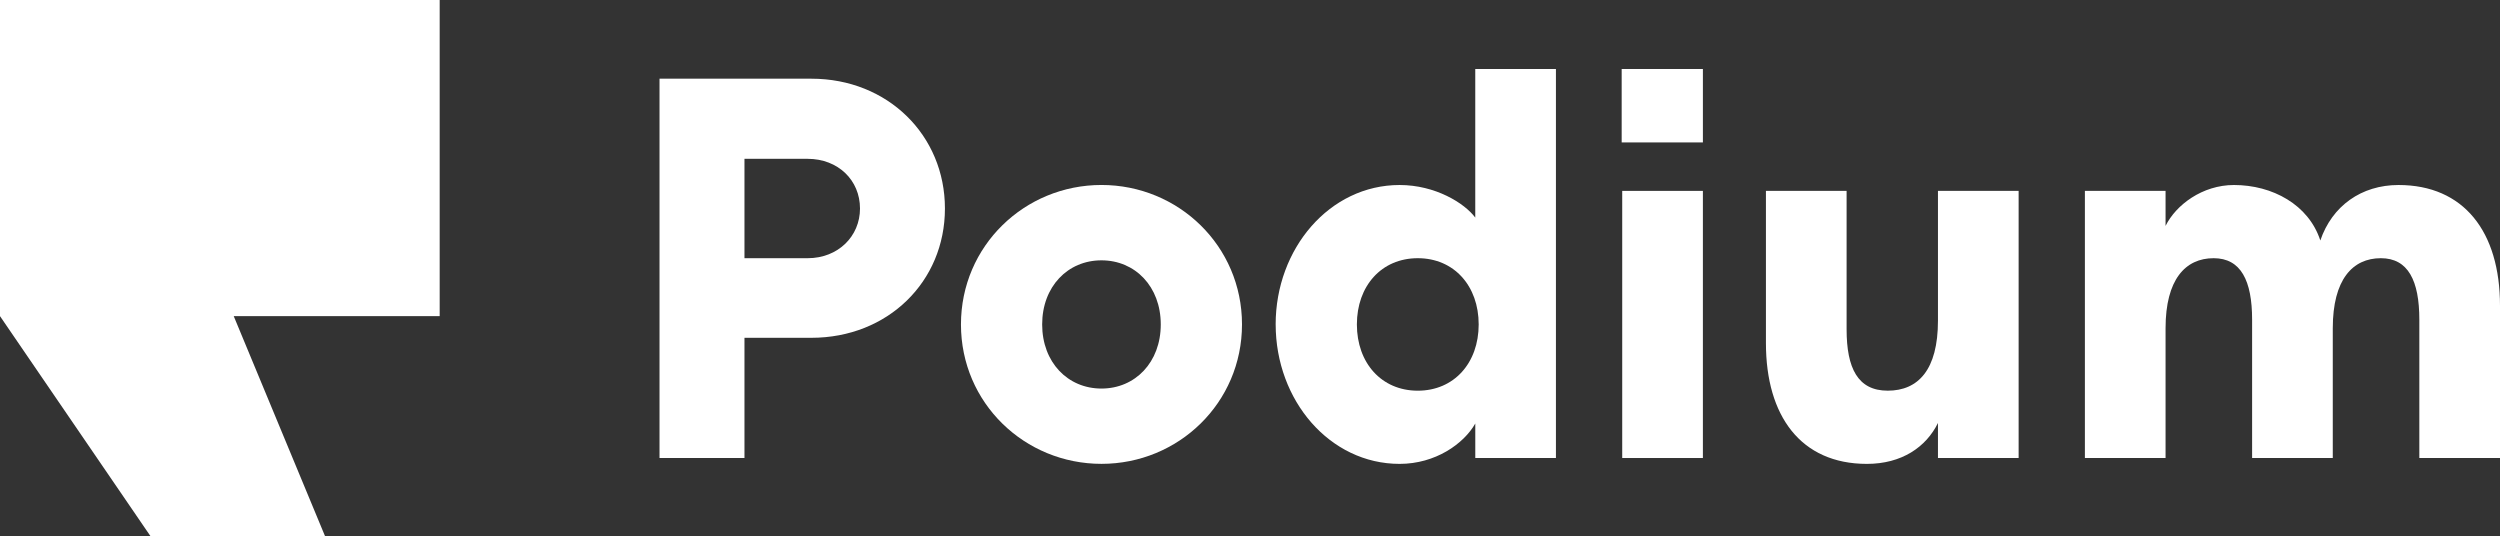 <svg xmlns="http://www.w3.org/2000/svg" viewBox="0 0 3257.16 698.87"><rect x="0" y="0" width="3257.16" height="698.87" fill="#333333" stroke="none"/><defs><style>.cls-1{fill:#fff;}</style></defs><g id="Layer_2" data-name="Layer 2"><g id="Layer_1-2" data-name="Layer 1"><polygon class="cls-1" points="0 0 0 411.89 196.28 698.87 423.62 698.87 304.52 411.89 572.84 411.89 572.84 0 0 0"/><path class="cls-1" d="M1057.12,440.11H969.94V596.73H859.26V102.53h197.86c99.54,0,174,73.78,174,169.14s-74.48,168.44-174,168.44m-4.87-233.18H969.94V336.4h82.31c39.67,0,68.21-28.54,68.21-64.73,0-36.9-28.54-64.74-68.21-64.74"/><path class="cls-1" d="M1252,422.71C1252,320.39,1334.86,241,1435.09,241s183.07,79.35,183.07,181.67-82.84,181.67-183.07,181.67S1252,525,1252,422.71m260.32,0c0-49.42-33.41-83.53-77.26-83.53s-77.26,34.11-77.26,83.53,33.41,83.53,77.26,83.53,77.26-34.11,77.26-83.53"/><path class="cls-1" d="M1662,422.71c0-98.84,70.29-181.67,161.48-181.67,46.63,0,84.67,23.67,98.59,42.46V89.89h105.1V596.72H1922.1V551.78c-15.06,26.5-52,52.6-98.59,52.6-91.19,0-161.48-82.83-161.48-181.67m264.49,0c0-50.11-32-86.31-79.35-86.31s-79.34,36.2-79.34,86.31,32,86.31,79.34,86.31,79.35-36.19,79.35-86.31"/><rect class="cls-1" x="2113.53" y="248.7" width="105.1" height="348.03"/><path class="cls-1" d="M2300.77,447.08V248.7h105.1V429c0,50.81,14.62,80,53.6,80,39.67,0,65.43-27.14,65.43-91.18V248.7H2630v348H2524.9V551.09c-15.45,31.43-47.33,53.29-92.58,53.29-86.31,0-131.55-62.64-131.55-157.3"/><path class="cls-1" d="M2716.33,248.7h105.1v45.64c13.46-27.35,48-53.3,89.1-53.3,50.12,0,97.33,25.59,112.54,72.29,15.22-44.92,53.42-72.29,101.84-72.29,84.92,0,132.25,60.56,132.25,157.31V596.73h-105.1V416.45c0-50.82-14.62-80.05-50.12-80.05-36.89,0-62.65,27.84-62.65,91.19V596.73h-105.1V416.45c0-50.82-14.62-80.05-50.12-80.05-36.89,0-62.64,27.84-62.64,91.19V596.73h-105.1Z"/><rect class="cls-1" x="2112.82" y="89.89" width="105.82" height="95.67"/></g></g></svg>